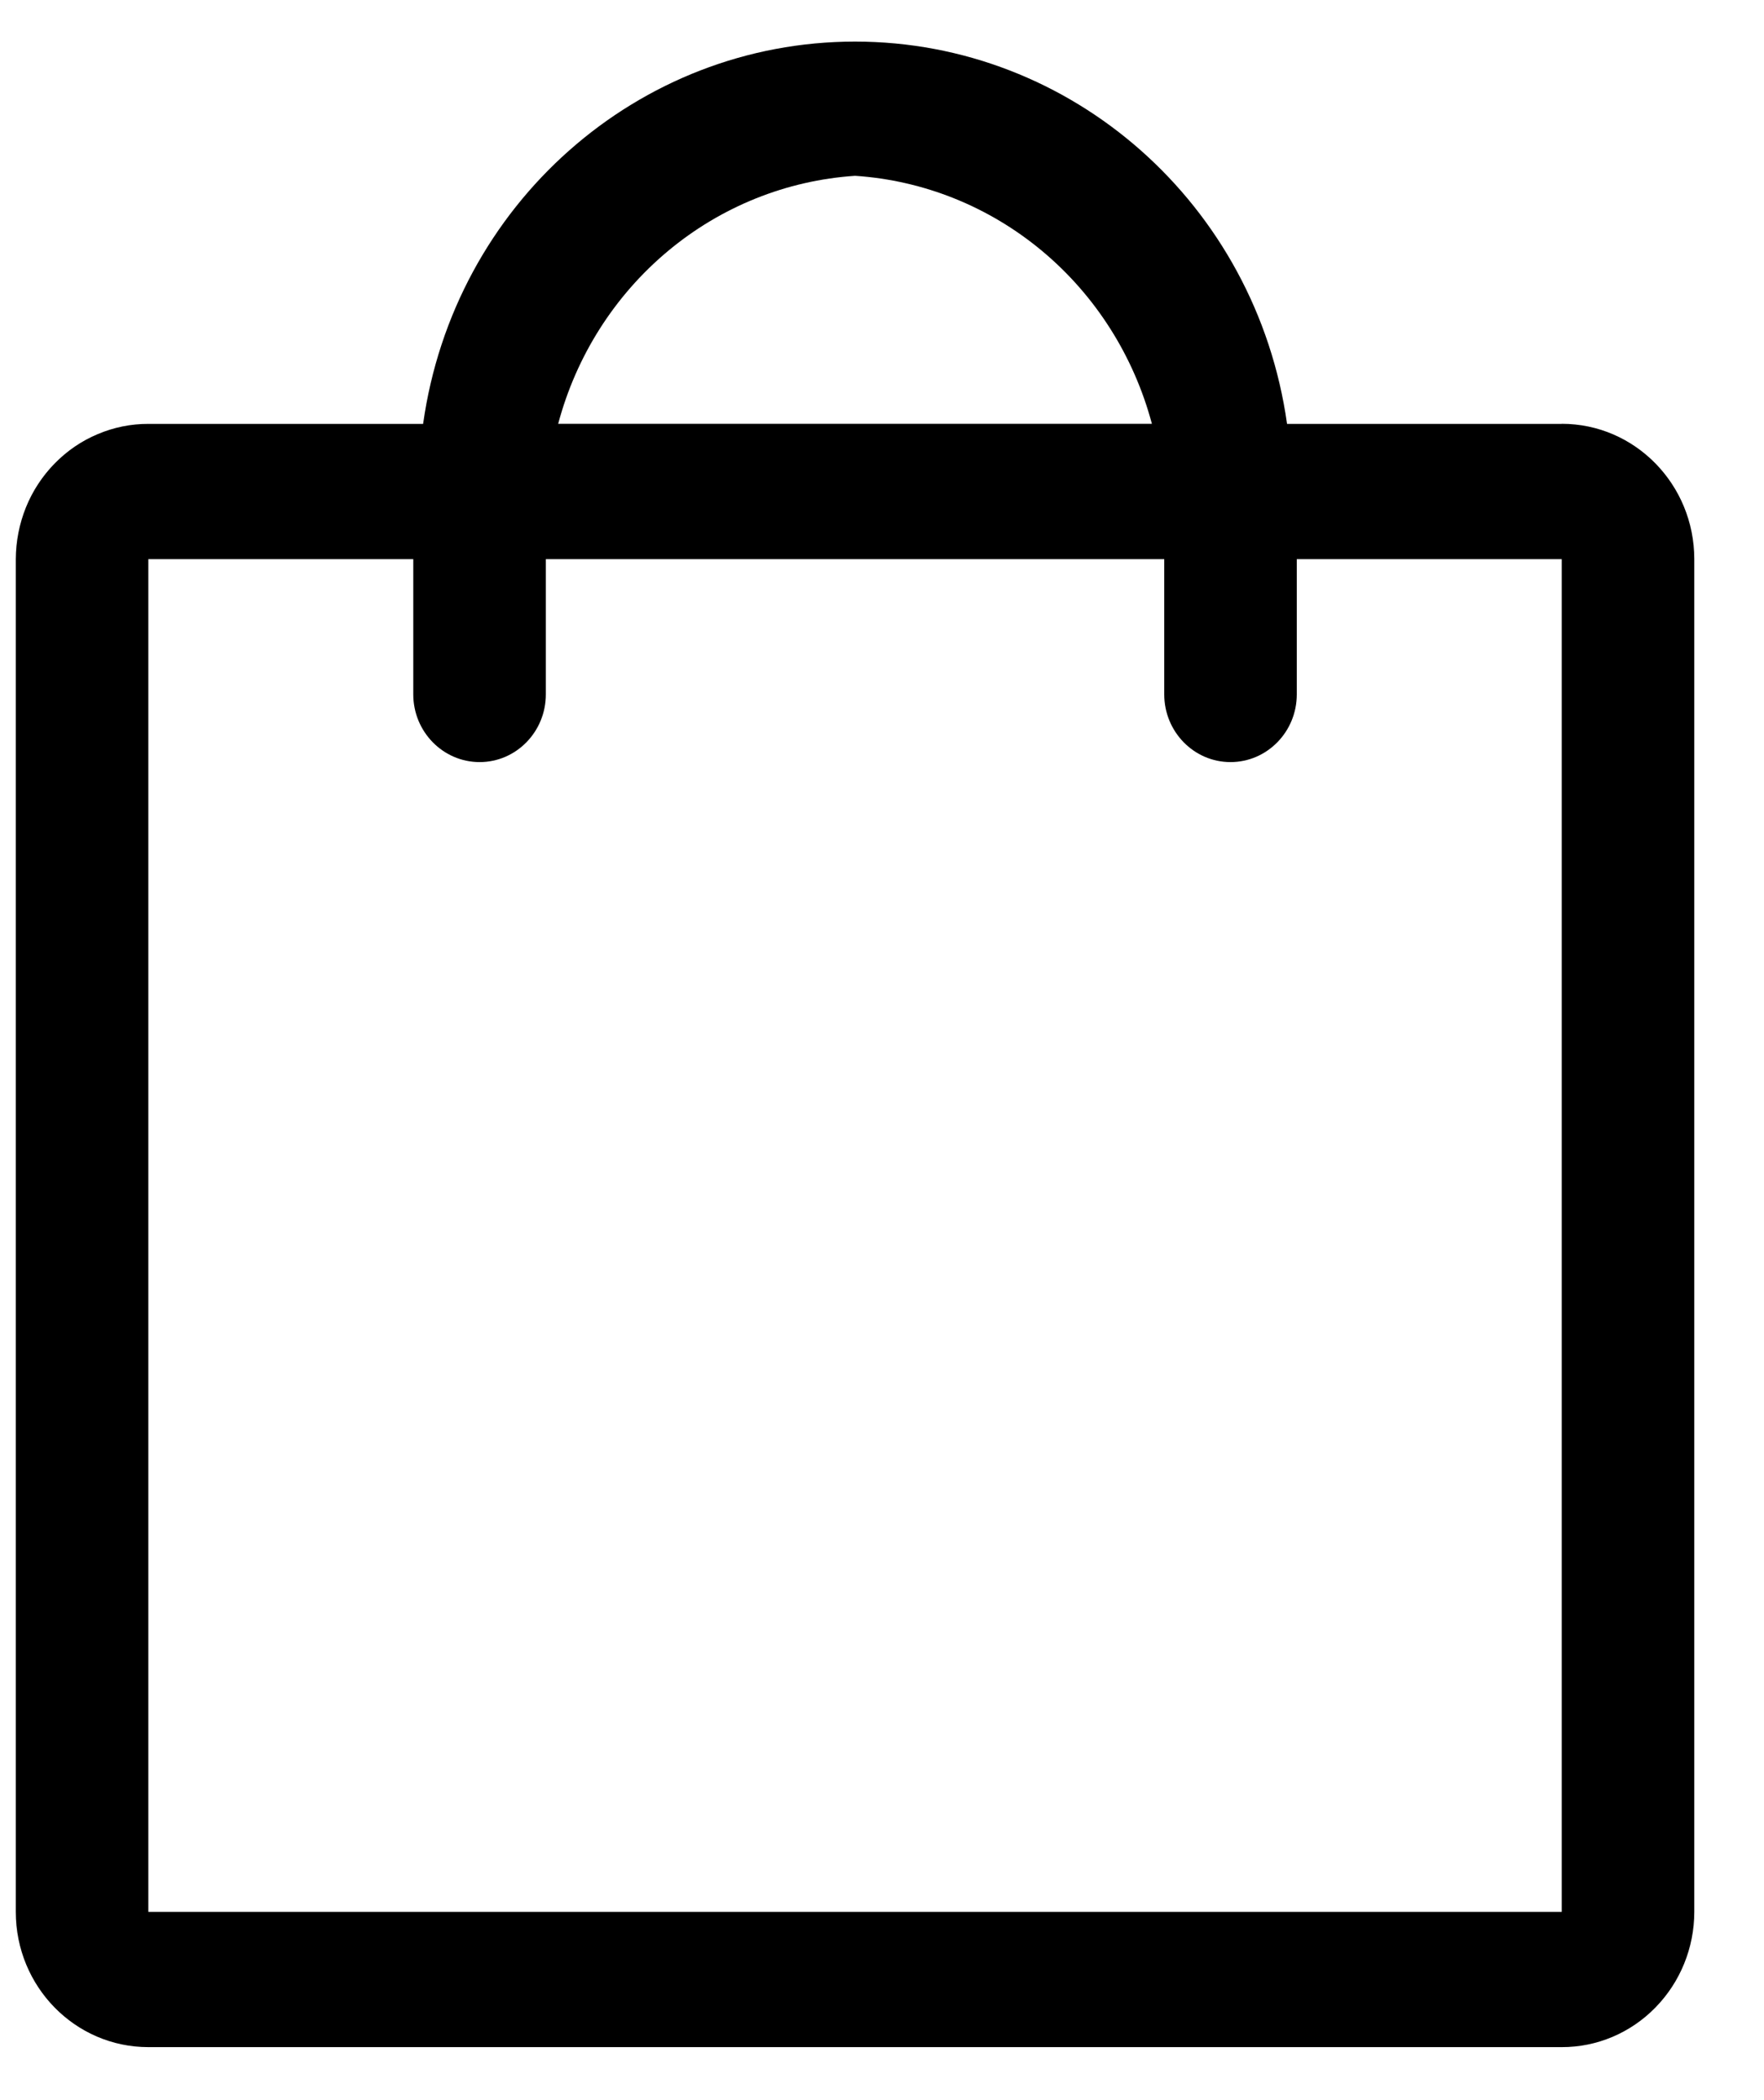 <svg width="21" height="25" viewBox="0 0 21 25" fill="none" xmlns="http://www.w3.org/2000/svg">
<path d="M18.592 5.046H15.322C14.955 2.435 12.764 0.495 10.179 0.495C7.595 0.495 5.403 2.434 5.037 5.046H1.766C1.559 5.045 1.354 5.087 1.163 5.168C0.971 5.248 0.798 5.367 0.651 5.517C0.505 5.666 0.388 5.844 0.309 6.039C0.23 6.235 0.189 6.444 0.188 6.656V22.759C0.188 23.648 0.894 24.369 1.766 24.369H18.593C19.011 24.37 19.412 24.2 19.707 23.898C20.003 23.596 20.17 23.187 20.17 22.759V6.656C20.17 5.767 19.464 5.045 18.593 5.045L18.592 5.046ZM10.18 2.093C10.996 2.147 11.775 2.46 12.409 2.99C13.042 3.519 13.498 4.238 13.713 5.045H6.645C6.86 4.237 7.317 3.519 7.95 2.99C8.584 2.46 9.363 2.147 10.179 2.093H10.18ZM18.592 22.759H1.766V6.656H4.92V8.266C4.92 8.71 5.274 9.072 5.71 9.072C6.145 9.072 6.498 8.711 6.498 8.266V6.656H13.86V8.266C13.86 8.71 14.213 9.072 14.649 9.072C15.084 9.072 15.438 8.711 15.438 8.266V6.656H18.592V22.759Z" fill="#1C66E5" style="fill:#1C66E5;fill:color(display-p3 0.11 0.4 0.898);fill-opacity:1;"/>
</svg>
